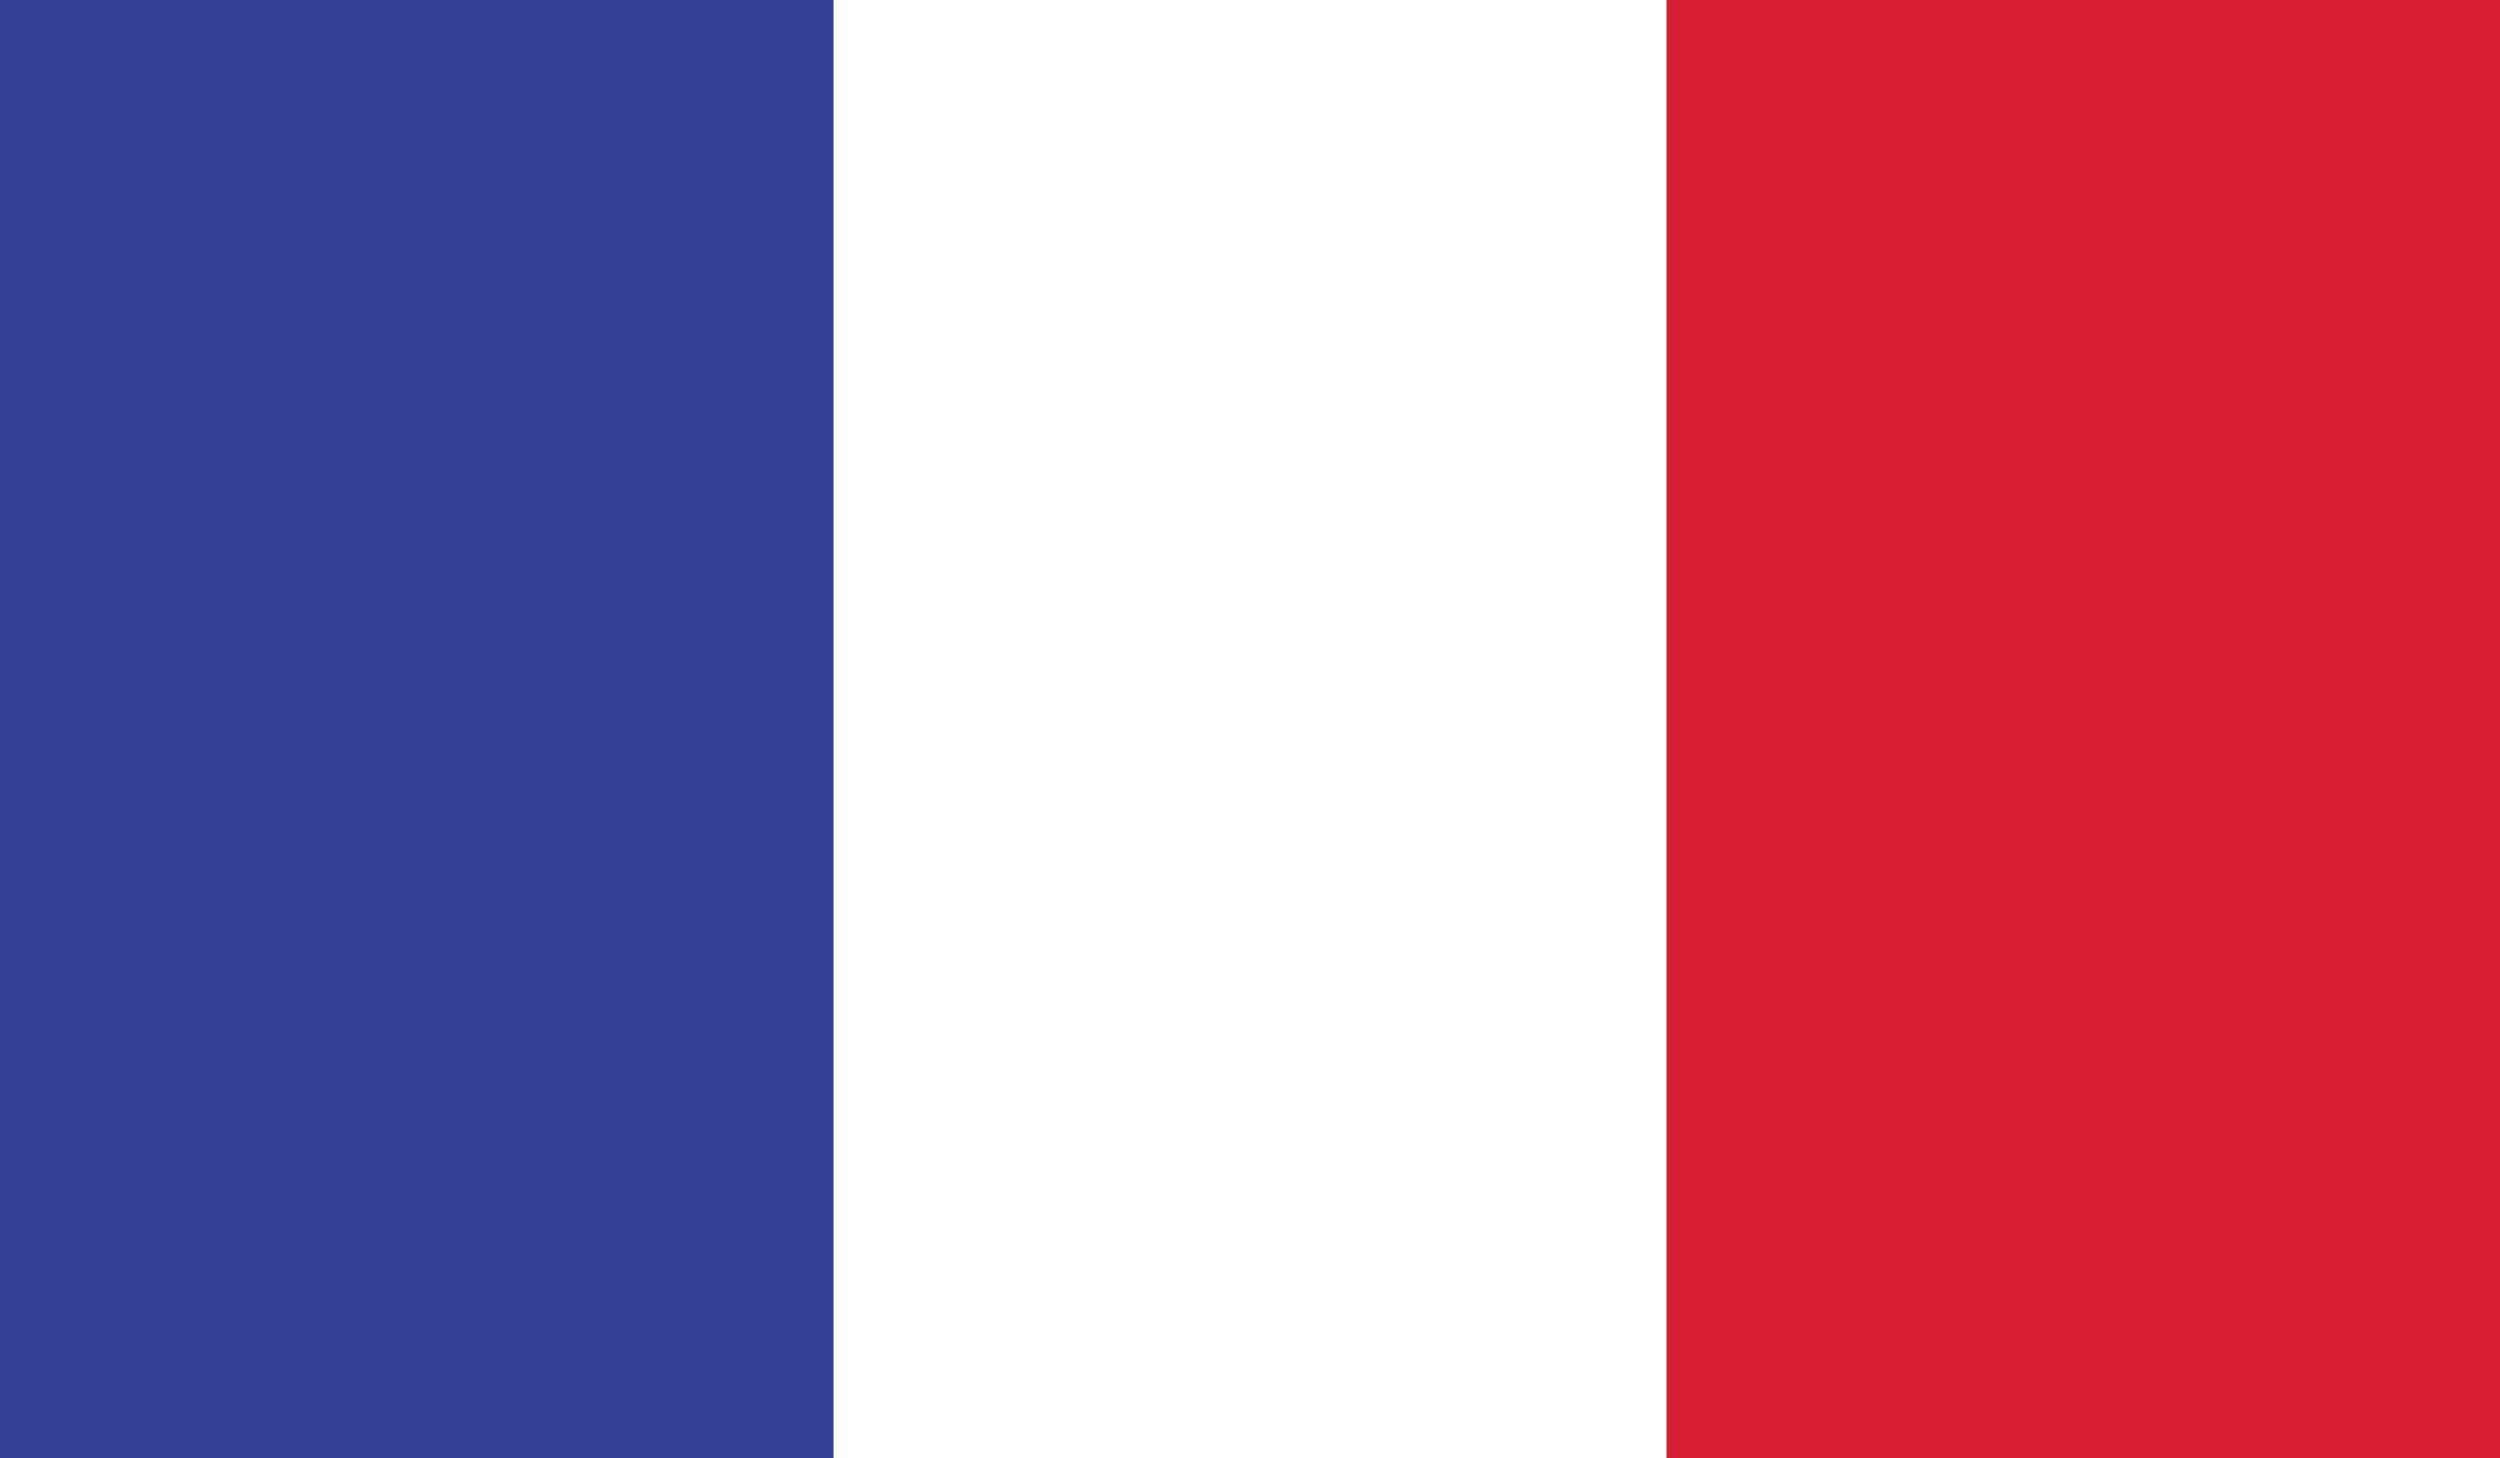 <?xml version="1.0" encoding="utf-8"?>
<!-- Generator: Adobe Illustrator 26.0.3, SVG Export Plug-In . SVG Version: 6.00 Build 0)  -->
<svg version="1.1" id="Layer_1" xmlns="http://www.w3.org/2000/svg" xmlns:xlink="http://www.w3.org/1999/xlink" x="0px" y="0px"
	 viewBox="0 0 512 298.7" style="enable-background:new 0 0 512 298.7;" xml:space="preserve">
<rect x="0" y="0" width="512" height="298.7" fill="#333333" stroke="none"/>
<style type="text/css">
	.st0{fill:#324095;}
	.st1{fill:#FFFFFF;}
	.st2{fill:#D81E34;}
</style>
<g id="XMLID_1_">
	<rect id="XMLID_4_" class="st0" width="170.7" height="298.7"/>
	<rect id="XMLID_3_" x="170.7" class="st1" width="170.7" height="298.7"/>
	<rect id="XMLID_2_" x="341.3" class="st2" width="170.7" height="298.7"/>
</g>
</svg>

